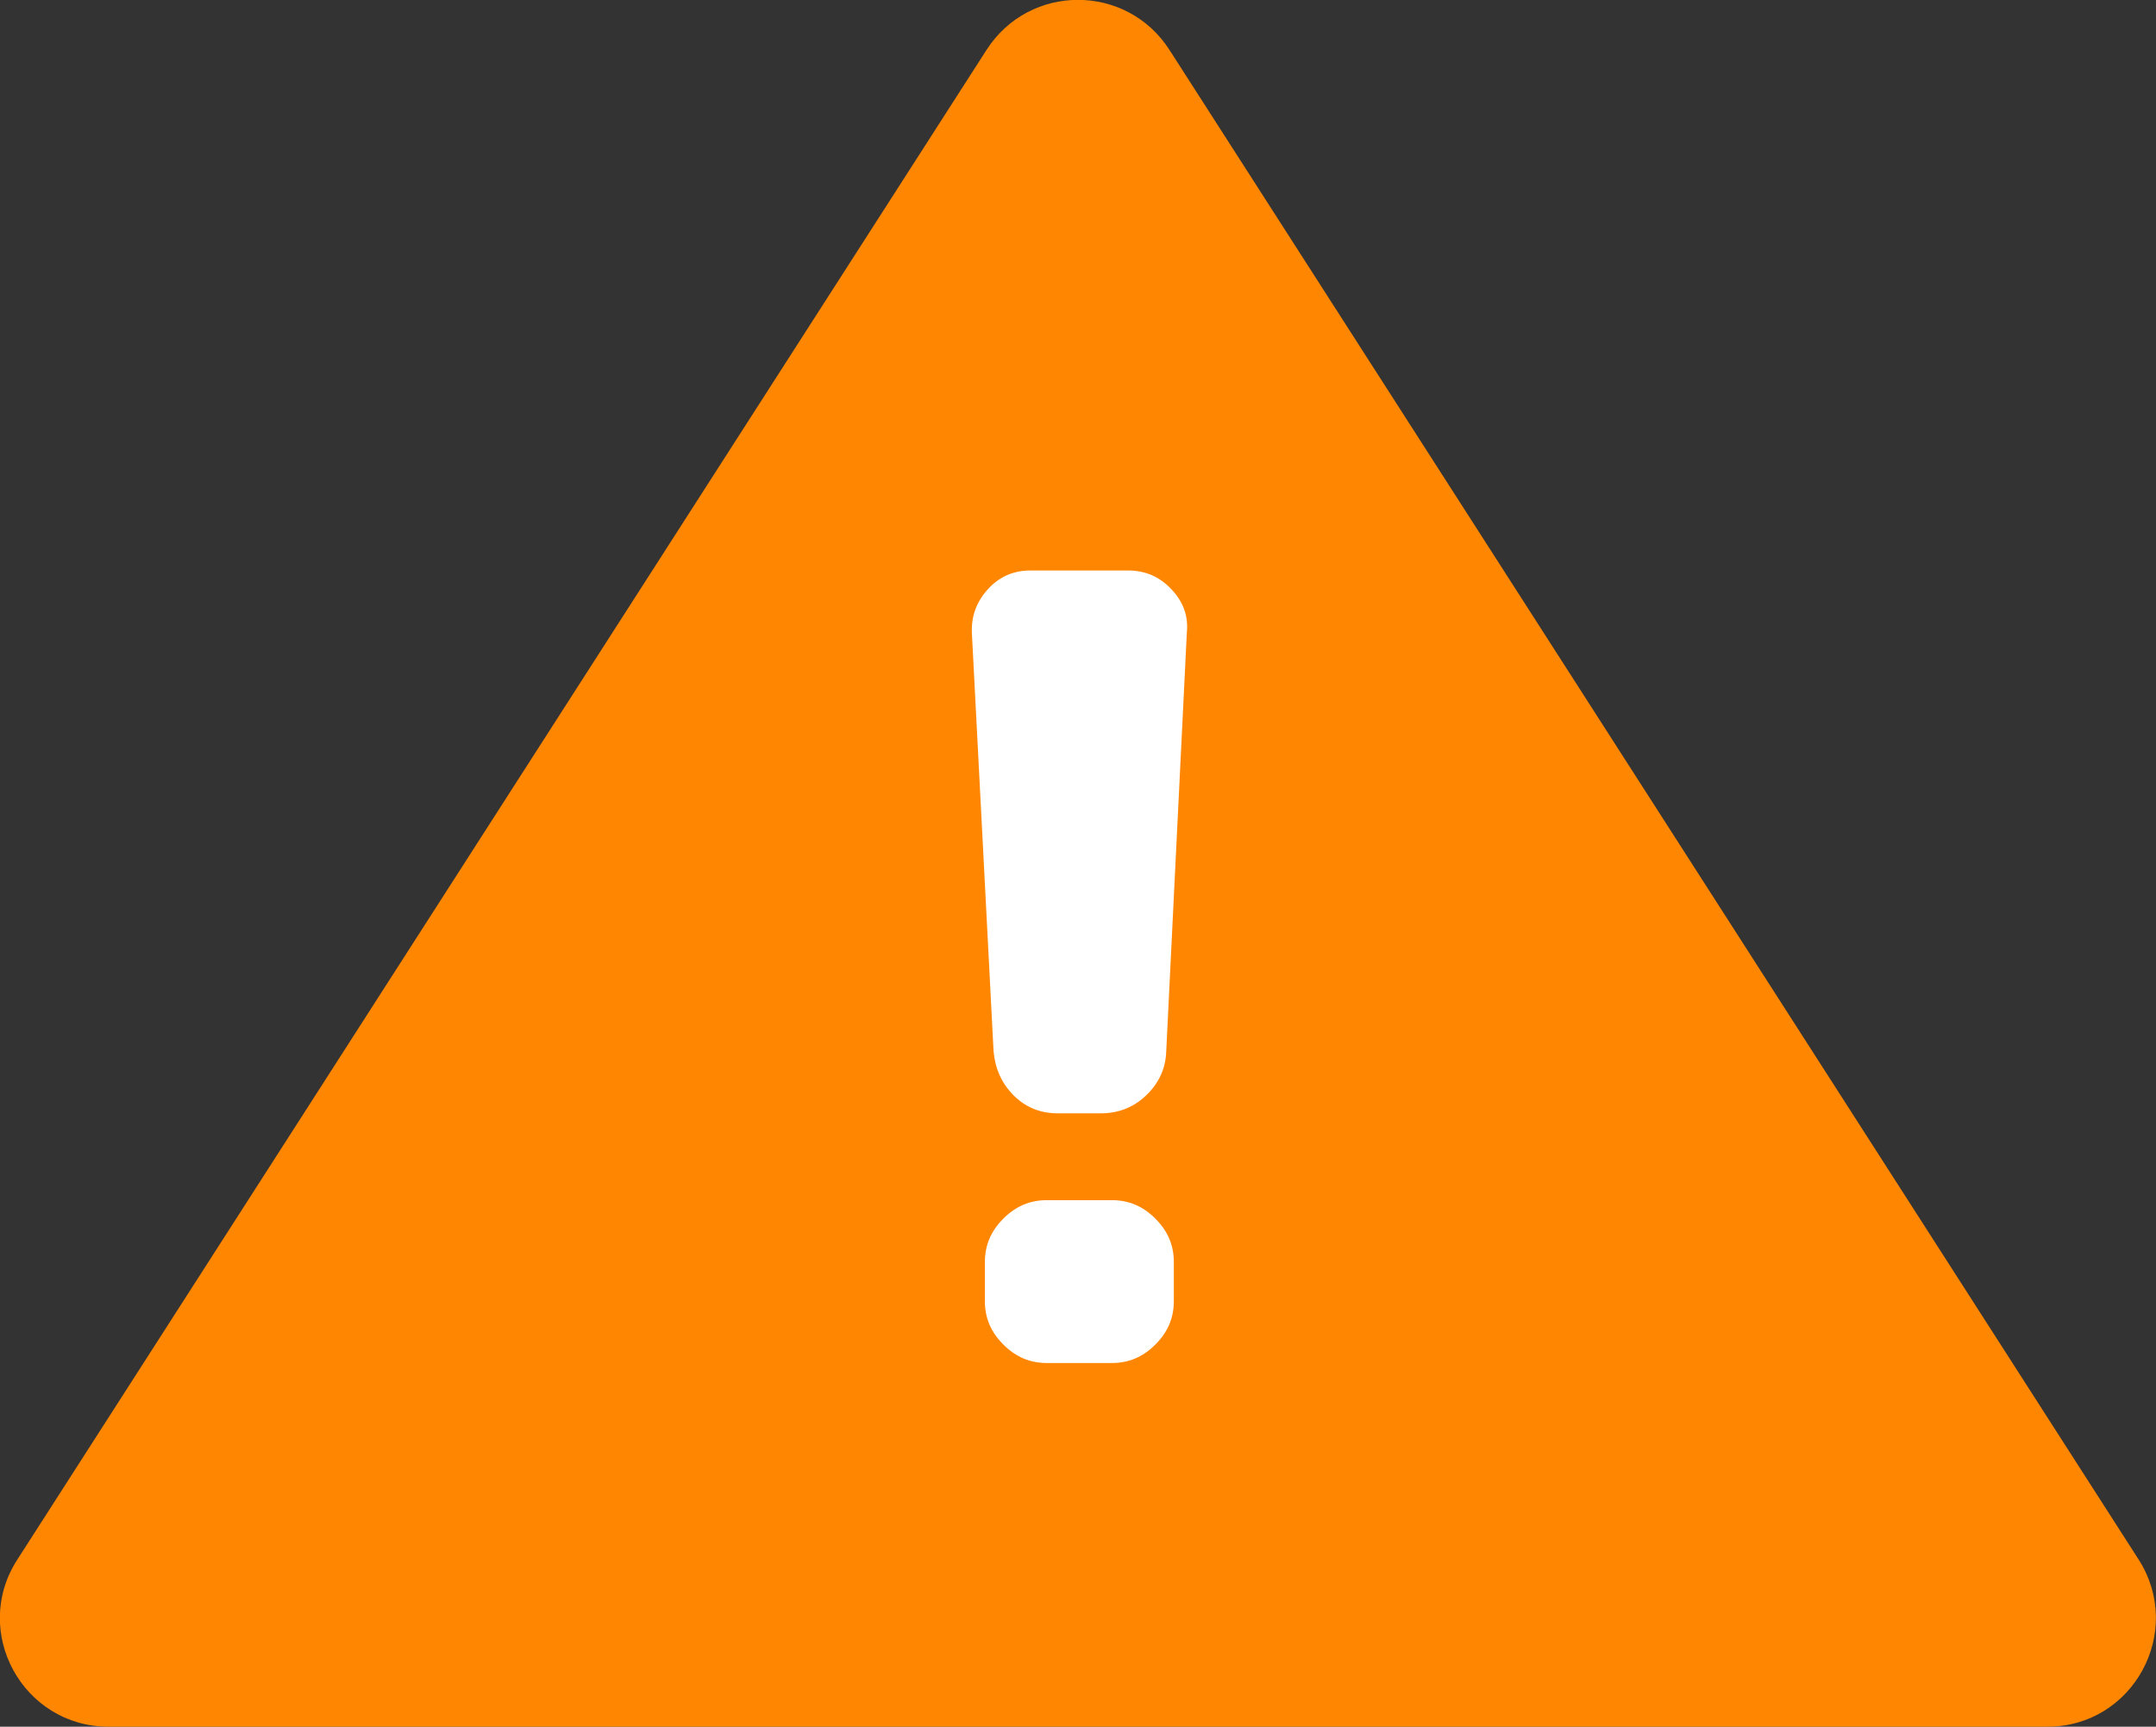 <svg xmlns="http://www.w3.org/2000/svg" id="_&#x30EC;&#x30A4;&#x30E4;&#x30FC;_2" data-name="&#x30EC;&#x30A4;&#x30E4;&#x30FC; 2" viewBox="0 0 39.71 31.81"><rect x="0" y="0" width="39.71" height="31.81" fill="#333333" stroke="none"/><defs><style>      .cls-1 {        fill: #fff;      }      .cls-2 {        fill: #ff8601;      }    </style></defs><g id="design"><g><path class="cls-2" d="M.32,28.73L18.17,.92c.79-1.23,2.58-1.23,3.37,0l17.85,27.81c.85,1.33-.1,3.08-1.68,3.08H2c-1.58,0-2.54-1.75-1.68-3.08Z"></path><path class="cls-1" d="M19.48,20.51c-.32,0-.59-.11-.81-.33-.22-.22-.34-.49-.37-.81l-.4-7.72c-.01-.31,.09-.57,.3-.8,.21-.23,.47-.34,.78-.34h1.8c.31,0,.57,.11,.79,.34,.22,.23,.32,.49,.29,.8l-.38,7.72c-.01,.32-.14,.59-.37,.81-.23,.22-.51,.33-.83,.33h-.8Zm1,1.6c.31,0,.57,.11,.8,.34s.34,.49,.34,.8v.72c0,.31-.11,.57-.34,.8s-.49,.34-.8,.34h-1.2c-.31,0-.57-.11-.8-.34s-.34-.49-.34-.8v-.72c0-.31,.11-.57,.34-.8s.49-.34,.8-.34h1.2Z"></path></g></g></svg>